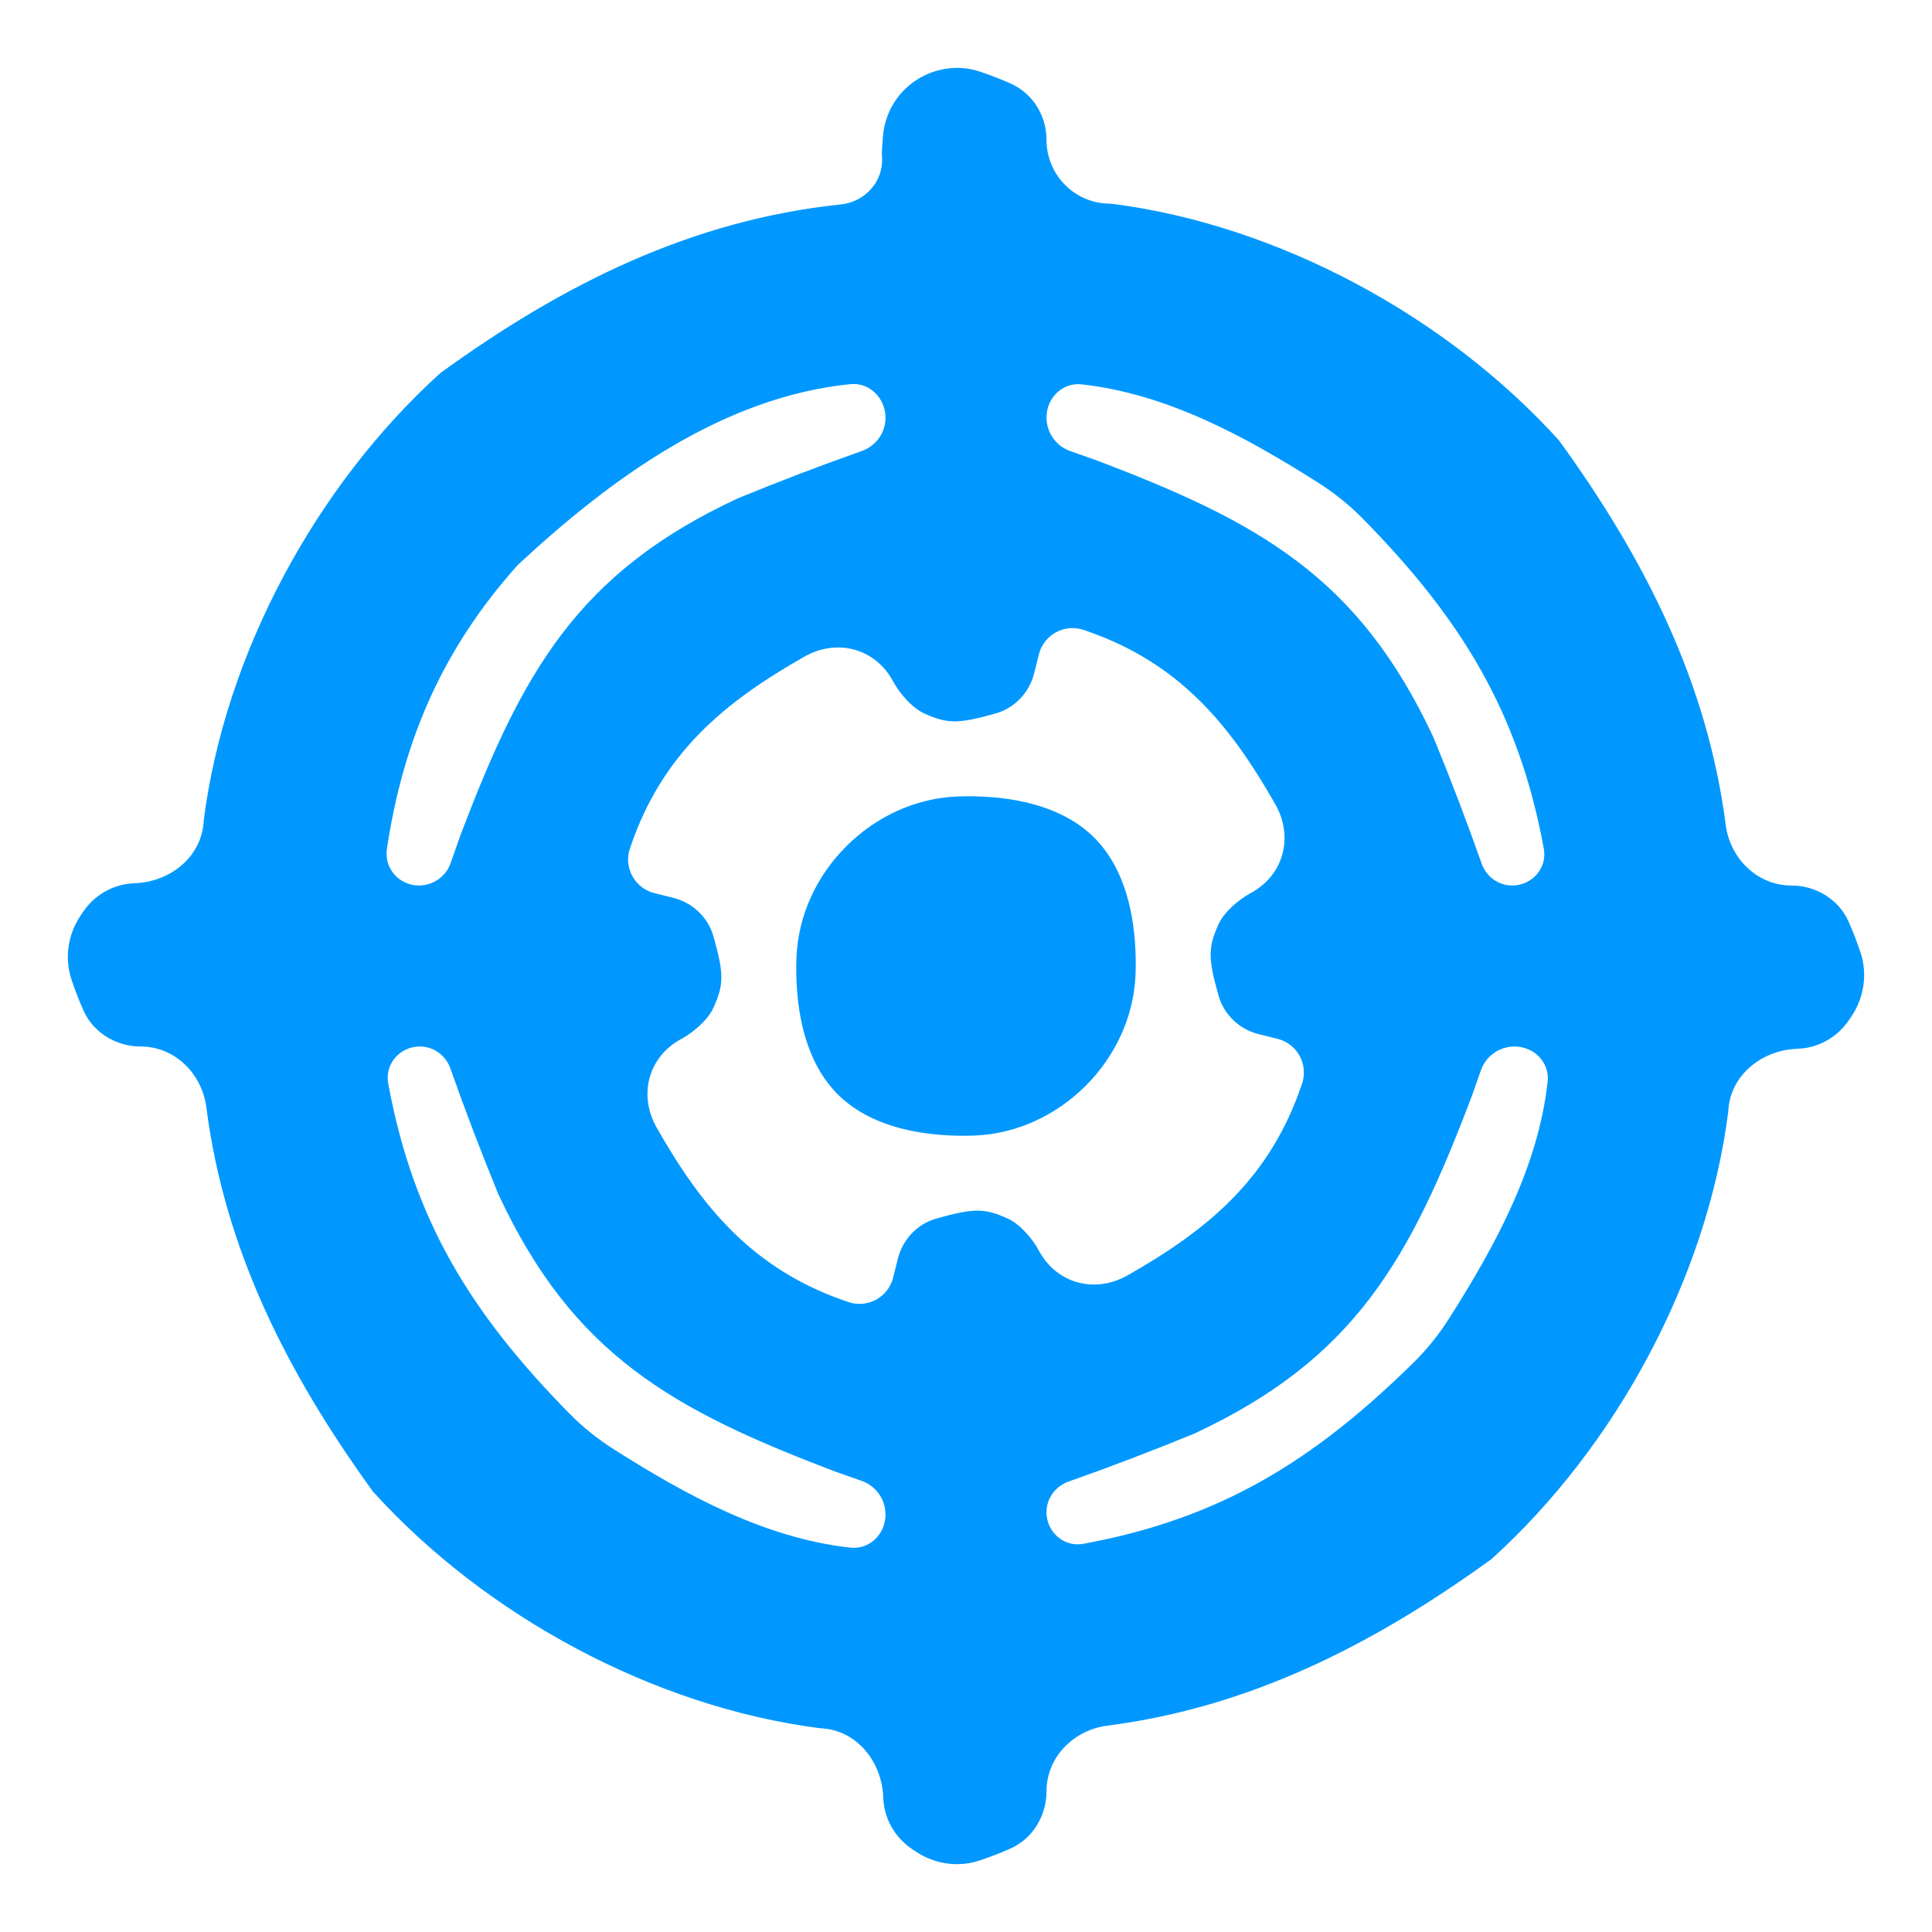 <svg width="96" height="96" viewBox="0 0 96 96" fill="none" xmlns="http://www.w3.org/2000/svg">
<path d="M45.497 4.002C46.439 3.374 47.633 3.195 48.703 3.562C49.309 3.77 49.723 3.93 50.222 4.153C51.322 4.644 52 5.748 52 6.953C52 8.645 53.336 10.051 55.027 10.116C55.098 10.119 55.172 10.122 55.25 10.125C63.522 11.183 71.883 15.712 77.469 21.887C81.752 27.799 84.838 33.926 85.749 40.981C85.965 42.659 87.319 44 89.011 44C90.216 44 91.356 44.678 91.847 45.778C92.07 46.277 92.23 46.691 92.438 47.297C92.805 48.368 92.634 49.55 92.006 50.492C91.967 50.55 91.928 50.608 91.889 50.666C91.328 51.508 90.409 52.051 89.4 52.108C89.347 52.111 89.296 52.114 89.247 52.116C87.474 52.207 85.943 53.477 85.875 55.25C84.817 63.522 80.288 71.883 74.113 77.469C68.202 81.752 62.074 84.838 55.019 85.748C53.341 85.965 52 87.319 52 89.011C52 90.216 51.322 91.356 50.222 91.847C49.723 92.07 49.309 92.23 48.703 92.438C47.633 92.805 46.45 92.634 45.508 92.005C45.45 91.967 45.392 91.928 45.334 91.889C44.493 91.328 43.949 90.409 43.892 89.4C43.889 89.347 43.886 89.296 43.884 89.246C43.793 87.474 42.523 85.943 40.75 85.875C32.479 84.817 24.117 80.288 18.531 74.113C14.248 68.201 11.162 62.074 10.252 55.019C10.035 53.341 8.681 52 6.989 52C5.784 52 4.645 51.322 4.153 50.222C3.93 49.723 3.77 49.309 3.562 48.703C3.195 47.632 3.367 46.45 3.995 45.508C4.033 45.45 4.072 45.392 4.111 45.334C4.672 44.492 5.591 43.949 6.601 43.892C6.653 43.889 6.704 43.886 6.754 43.884C8.526 43.793 10.057 42.523 10.125 40.75C11.183 32.478 15.712 24.117 21.887 18.531C28.022 14.086 34.389 10.931 41.784 10.158C42.99 10.032 43.921 8.996 43.826 7.788C43.817 7.681 43.817 7.571 43.824 7.464C43.843 7.195 43.858 6.986 43.871 6.808C43.953 5.667 44.546 4.636 45.497 4.002ZM25.727 28.074C21.982 32.251 20.028 36.806 19.225 42.186C19.081 43.154 19.838 44 20.816 44C21.519 44 22.156 43.556 22.389 42.894C22.54 42.462 22.693 42.028 22.848 41.586C25.933 33.432 28.668 28.479 36.672 24.758C38.709 23.923 40.749 23.142 42.819 22.411C43.524 22.162 44 21.508 44 20.76C44 19.794 43.215 18.991 42.253 19.088C35.894 19.731 30.342 23.781 25.727 28.074ZM53.752 19.099C52.789 18.991 52 19.774 52 20.744C52 21.49 52.471 22.165 53.174 22.412C53.484 22.521 53.789 22.628 54.414 22.848C62.568 25.933 67.521 28.668 71.242 36.672C72.089 38.739 72.881 40.808 73.622 42.91C73.851 43.561 74.454 44 75.144 44C76.122 44 76.888 43.136 76.712 42.175C75.465 35.369 72.587 30.721 67.698 25.753C67.034 25.079 66.29 24.487 65.492 23.98C61.862 21.677 57.986 19.571 53.752 19.099ZM44.38 33.86C43.492 32.21 41.59 31.706 39.961 32.633C36.044 34.865 32.89 37.394 31.296 42.175C31.265 42.265 31.243 42.359 31.229 42.453C31.099 43.33 31.656 44.164 32.516 44.379C32.829 44.457 33.143 44.536 33.458 44.614C34.414 44.853 35.182 45.577 35.45 46.525C35.976 48.379 35.975 48.924 35.449 50.079C35.172 50.686 34.447 51.304 33.86 51.62C32.21 52.508 31.706 54.411 32.634 56.039C34.865 59.956 37.395 63.11 42.175 64.705C42.266 64.735 42.359 64.757 42.453 64.771C43.33 64.901 44.164 64.344 44.379 63.484C44.457 63.171 44.536 62.858 44.615 62.542C44.854 61.586 45.577 60.818 46.525 60.55C48.379 60.025 48.925 60.025 50.079 60.551C50.686 60.828 51.304 61.553 51.62 62.14C52.508 63.79 54.411 64.294 56.039 63.367C59.956 61.135 63.111 58.606 64.705 53.825C64.735 53.735 64.757 53.641 64.771 53.547C64.901 52.67 64.345 51.836 63.485 51.621C63.172 51.543 62.858 51.464 62.542 51.386C61.586 51.147 60.819 50.423 60.55 49.475C60.025 47.621 60.025 47.076 60.551 45.921C60.828 45.314 61.553 44.696 62.14 44.38C63.791 43.492 64.294 41.589 63.367 39.961C61.135 36.044 58.606 32.89 53.826 31.295C53.735 31.265 53.642 31.243 53.547 31.229C52.67 31.099 51.836 31.655 51.621 32.516C51.543 32.829 51.465 33.142 51.386 33.458C51.147 34.414 50.423 35.182 49.475 35.45C47.622 35.975 47.076 35.975 45.921 35.449C45.314 35.172 44.697 34.447 44.38 33.86ZM20.856 52C19.879 52 19.113 52.864 19.289 53.825C20.536 60.631 23.413 65.279 28.303 70.247C28.967 70.921 29.71 71.513 30.509 72.02C34.138 74.323 38.014 76.429 42.248 76.901C43.212 77.009 44 76.225 44 75.256C44 74.51 43.529 73.835 42.826 73.588C42.417 73.444 42.005 73.299 41.586 73.152C33.432 70.067 28.479 67.332 24.758 59.328C23.911 57.261 23.119 55.192 22.379 53.09C22.149 52.439 21.546 52 20.856 52ZM75.256 52C74.511 52 73.835 52.471 73.588 53.174C73.444 53.583 73.299 53.995 73.153 54.414C70.067 62.568 67.332 67.521 59.328 71.242C57.261 72.089 55.192 72.881 53.09 73.621C52.439 73.851 52 74.454 52 75.144C52 76.121 52.864 76.888 53.825 76.712C60.632 75.465 65.279 72.587 70.247 67.697C70.921 67.034 71.513 66.29 72.02 65.491C74.323 61.862 76.429 57.986 76.902 53.752C77.009 52.789 76.226 52 75.256 52Z" fill="#0098FF"/>
<path d="M49.145 39.602C51.049 39.732 53.025 40.276 54.375 41.626C55.725 42.975 56.268 44.952 56.399 46.856C56.436 47.402 56.445 47.934 56.423 48.456C56.243 52.663 52.662 56.243 48.455 56.424C47.933 56.446 47.402 56.437 46.855 56.399C44.951 56.269 42.975 55.725 41.625 54.376C40.275 53.026 39.732 51.05 39.601 49.145C39.564 48.599 39.555 48.067 39.577 47.545C39.757 43.338 43.338 39.758 47.545 39.578C48.067 39.555 48.598 39.564 49.145 39.602Z" fill="#0098FF"/>
</svg>

